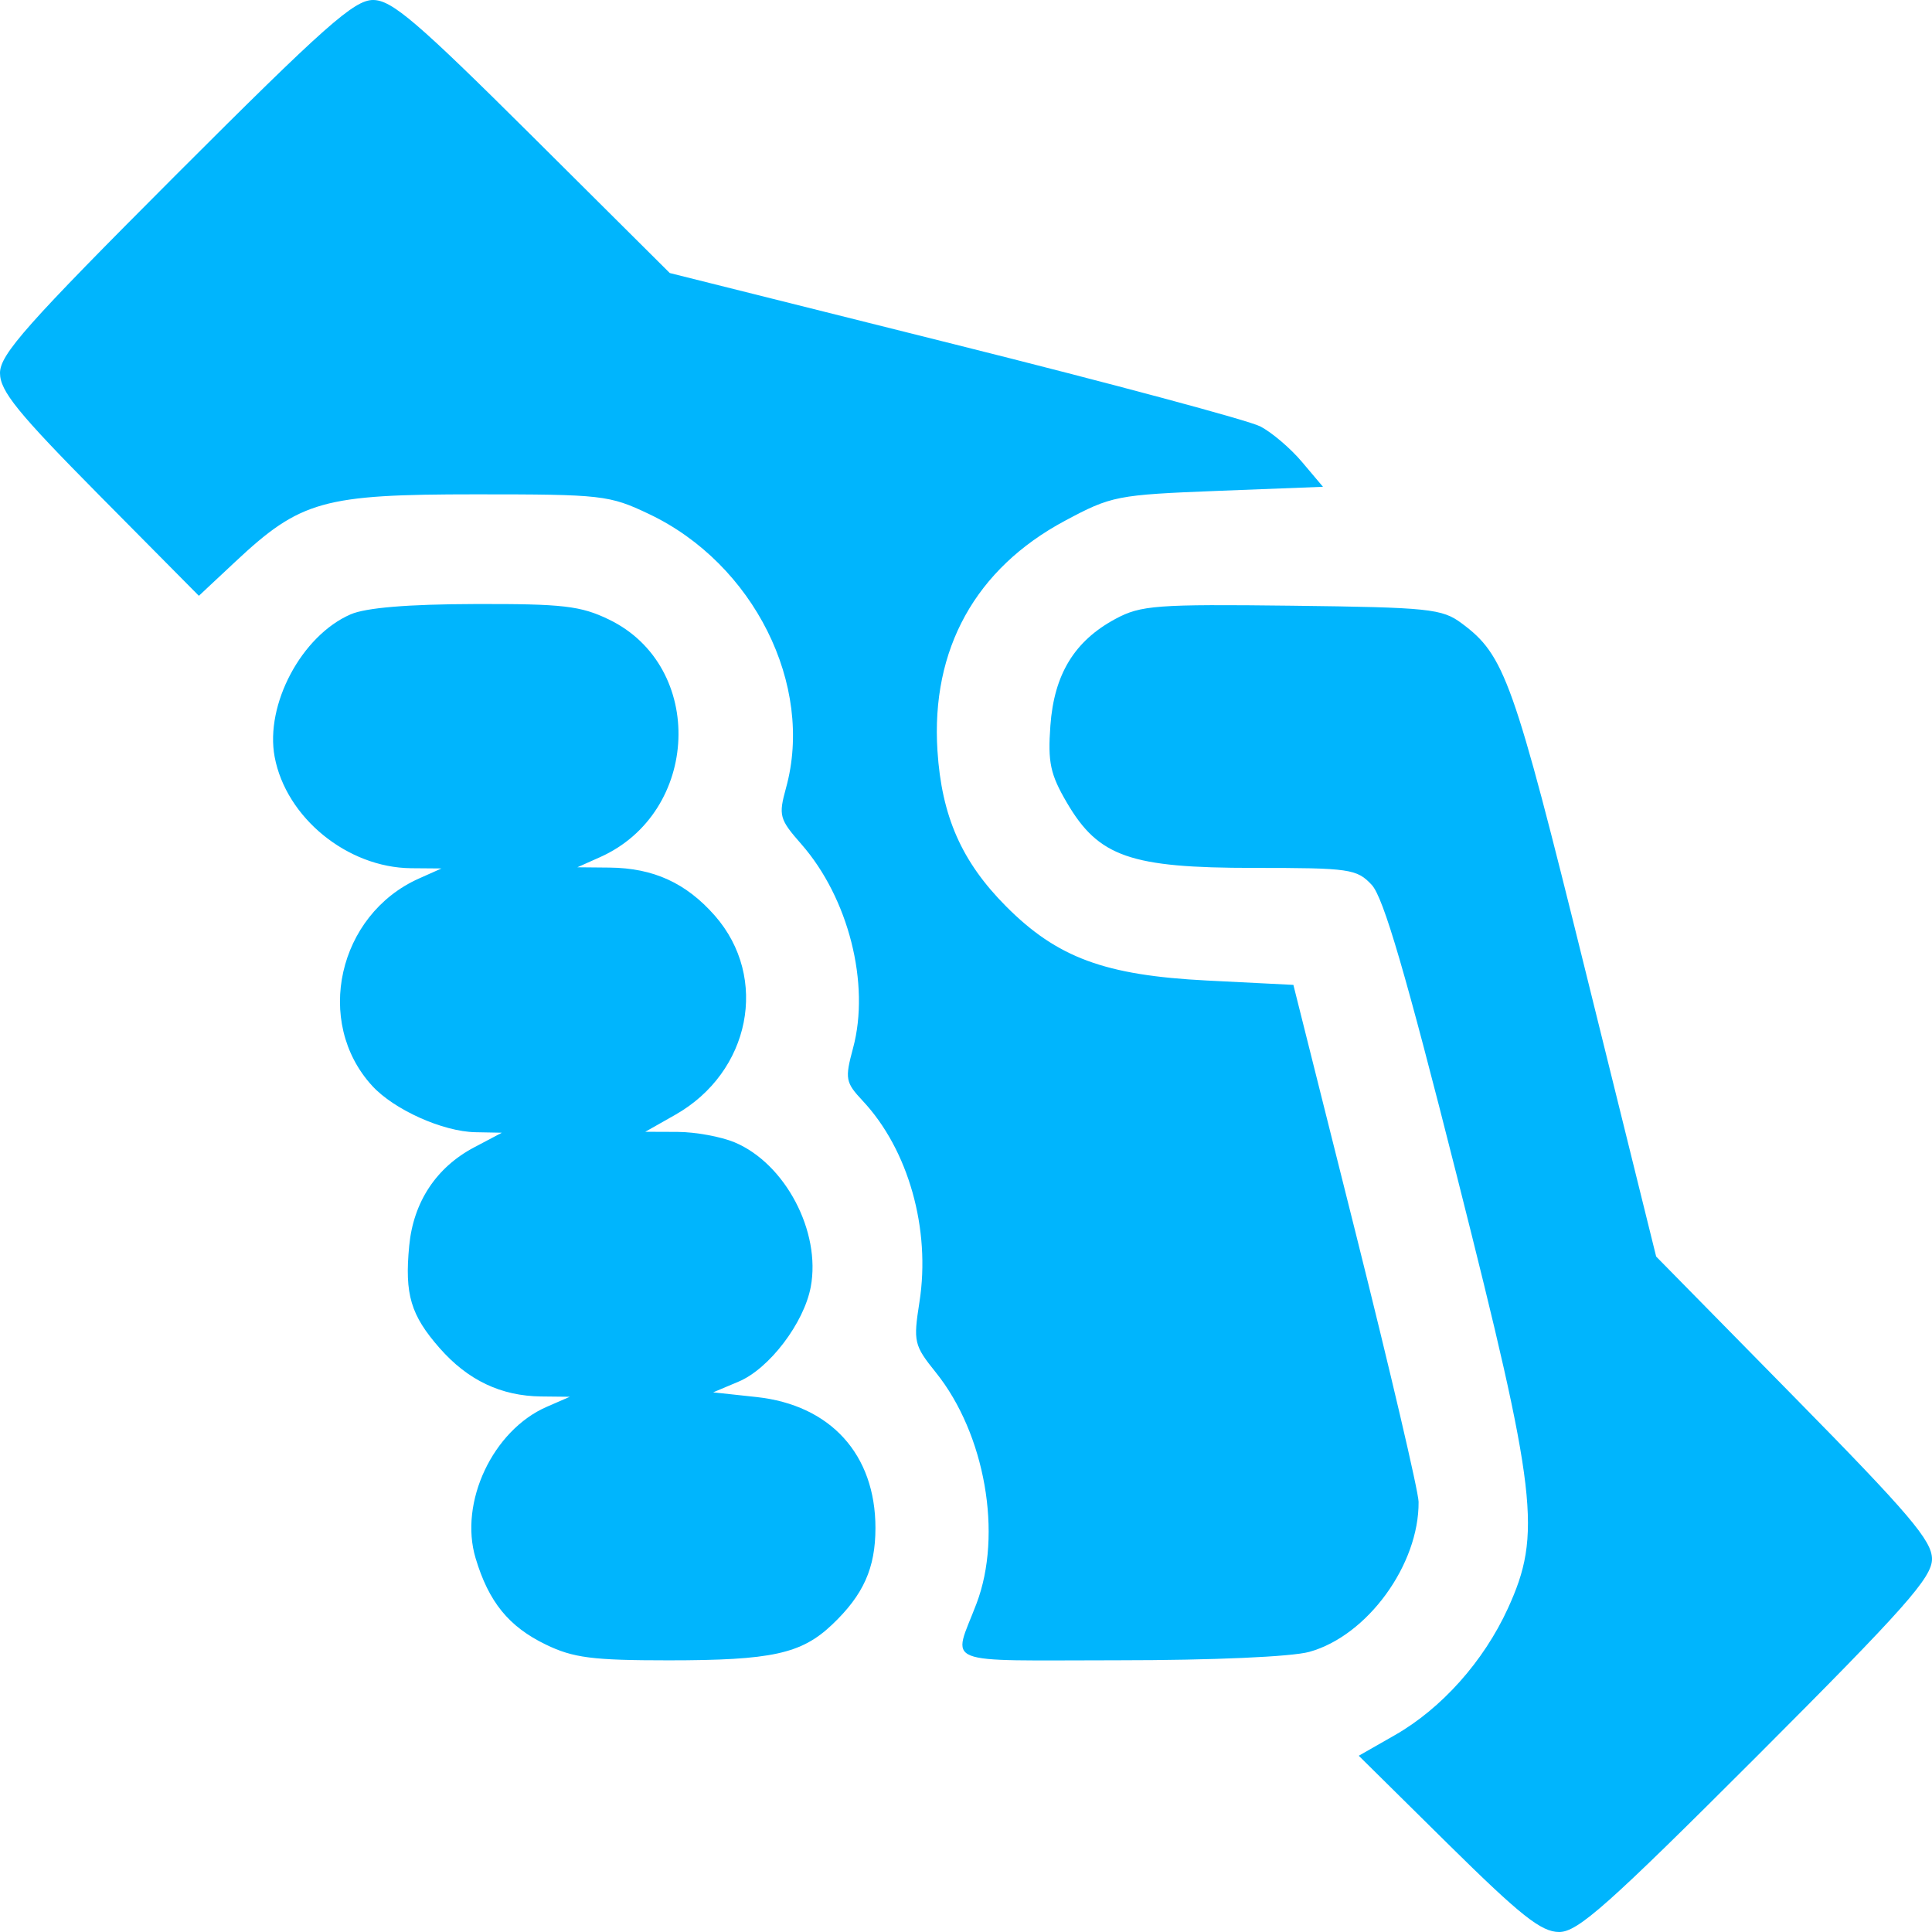 <?xml version="1.0" encoding="UTF-8"?> <svg xmlns="http://www.w3.org/2000/svg" width="31" height="31" viewBox="0 0 31 31" fill="none"><path fill-rule="evenodd" clip-rule="evenodd" d="M2.814 2.816C0.433 5.2 0 5.687 0 5.985C0 6.275 0.284 6.624 1.595 7.949L3.191 9.56L3.779 9.01C4.823 8.033 5.185 7.932 7.629 7.932C9.662 7.932 9.775 7.944 10.414 8.248C12.092 9.044 13.068 10.995 12.612 12.643C12.49 13.087 12.505 13.143 12.858 13.545C13.615 14.408 13.965 15.788 13.688 16.816C13.555 17.311 13.565 17.366 13.843 17.664C14.577 18.448 14.936 19.723 14.753 20.892C14.653 21.532 14.665 21.585 15.017 22.023C15.807 23.006 16.091 24.622 15.668 25.732C15.286 26.738 15.043 26.641 17.938 26.64C19.459 26.64 20.725 26.584 21.009 26.505C21.94 26.247 22.771 25.105 22.762 24.098C22.76 23.931 22.307 21.997 21.756 19.799L20.753 15.803L19.364 15.733C17.73 15.65 16.963 15.367 16.143 14.543C15.43 13.826 15.11 13.099 15.042 12.047C14.937 10.416 15.653 9.124 17.086 8.357C17.835 7.956 17.917 7.94 19.545 7.876L21.228 7.811L20.892 7.413C20.708 7.194 20.406 6.937 20.222 6.842C20.038 6.746 17.831 6.154 15.317 5.525L10.747 4.381L8.545 2.19C6.689 0.344 6.286 0 5.986 0C5.682 0 5.213 0.416 2.814 2.816ZM5.625 9.858C4.839 10.2 4.25 11.306 4.407 12.145C4.59 13.119 5.572 13.921 6.595 13.931L7.084 13.935L6.721 14.097C5.423 14.677 5.035 16.401 5.972 17.423C6.323 17.806 7.104 18.157 7.629 18.167L8.053 18.175L7.608 18.41C7 18.731 6.633 19.287 6.566 19.989C6.491 20.77 6.59 21.102 7.054 21.631C7.507 22.147 8.039 22.4 8.685 22.407L9.143 22.412L8.773 22.573C7.908 22.95 7.363 24.106 7.631 25.001C7.841 25.704 8.163 26.1 8.758 26.388C9.197 26.601 9.507 26.641 10.726 26.641C12.384 26.641 12.858 26.537 13.352 26.068C13.855 25.59 14.047 25.161 14.047 24.516C14.047 23.337 13.326 22.544 12.137 22.416L11.443 22.341L11.851 22.169C12.342 21.963 12.9 21.23 13.009 20.649C13.175 19.762 12.599 18.669 11.786 18.329C11.568 18.238 11.157 18.163 10.872 18.162L10.354 18.16L10.834 17.888C12.042 17.204 12.343 15.688 11.47 14.692C11.008 14.167 10.484 13.928 9.782 13.921L9.264 13.916L9.627 13.754C11.236 13.036 11.325 10.693 9.772 9.941C9.318 9.721 9.031 9.688 7.621 9.692C6.544 9.695 5.869 9.751 5.625 9.858ZM17.901 9.929C17.24 10.284 16.914 10.818 16.854 11.643C16.811 12.233 16.853 12.426 17.119 12.88C17.628 13.749 18.135 13.926 20.119 13.926C21.659 13.926 21.77 13.942 22.01 14.198C22.199 14.4 22.556 15.622 23.382 18.891C24.668 23.978 24.742 24.612 24.194 25.81C23.806 26.657 23.132 27.413 22.38 27.842L21.802 28.172L23.233 29.586C24.402 30.74 24.73 31 25.018 31C25.317 31 25.8 30.57 28.186 28.184C30.567 25.801 31 25.313 31 25.015C31 24.721 30.634 24.291 28.787 22.413L26.574 20.162L25.441 15.586C24.283 10.903 24.144 10.514 23.453 10.001C23.138 9.767 22.932 9.746 20.729 9.719C18.557 9.693 18.306 9.712 17.901 9.929Z" fill="#00B5FD"></path></svg> 